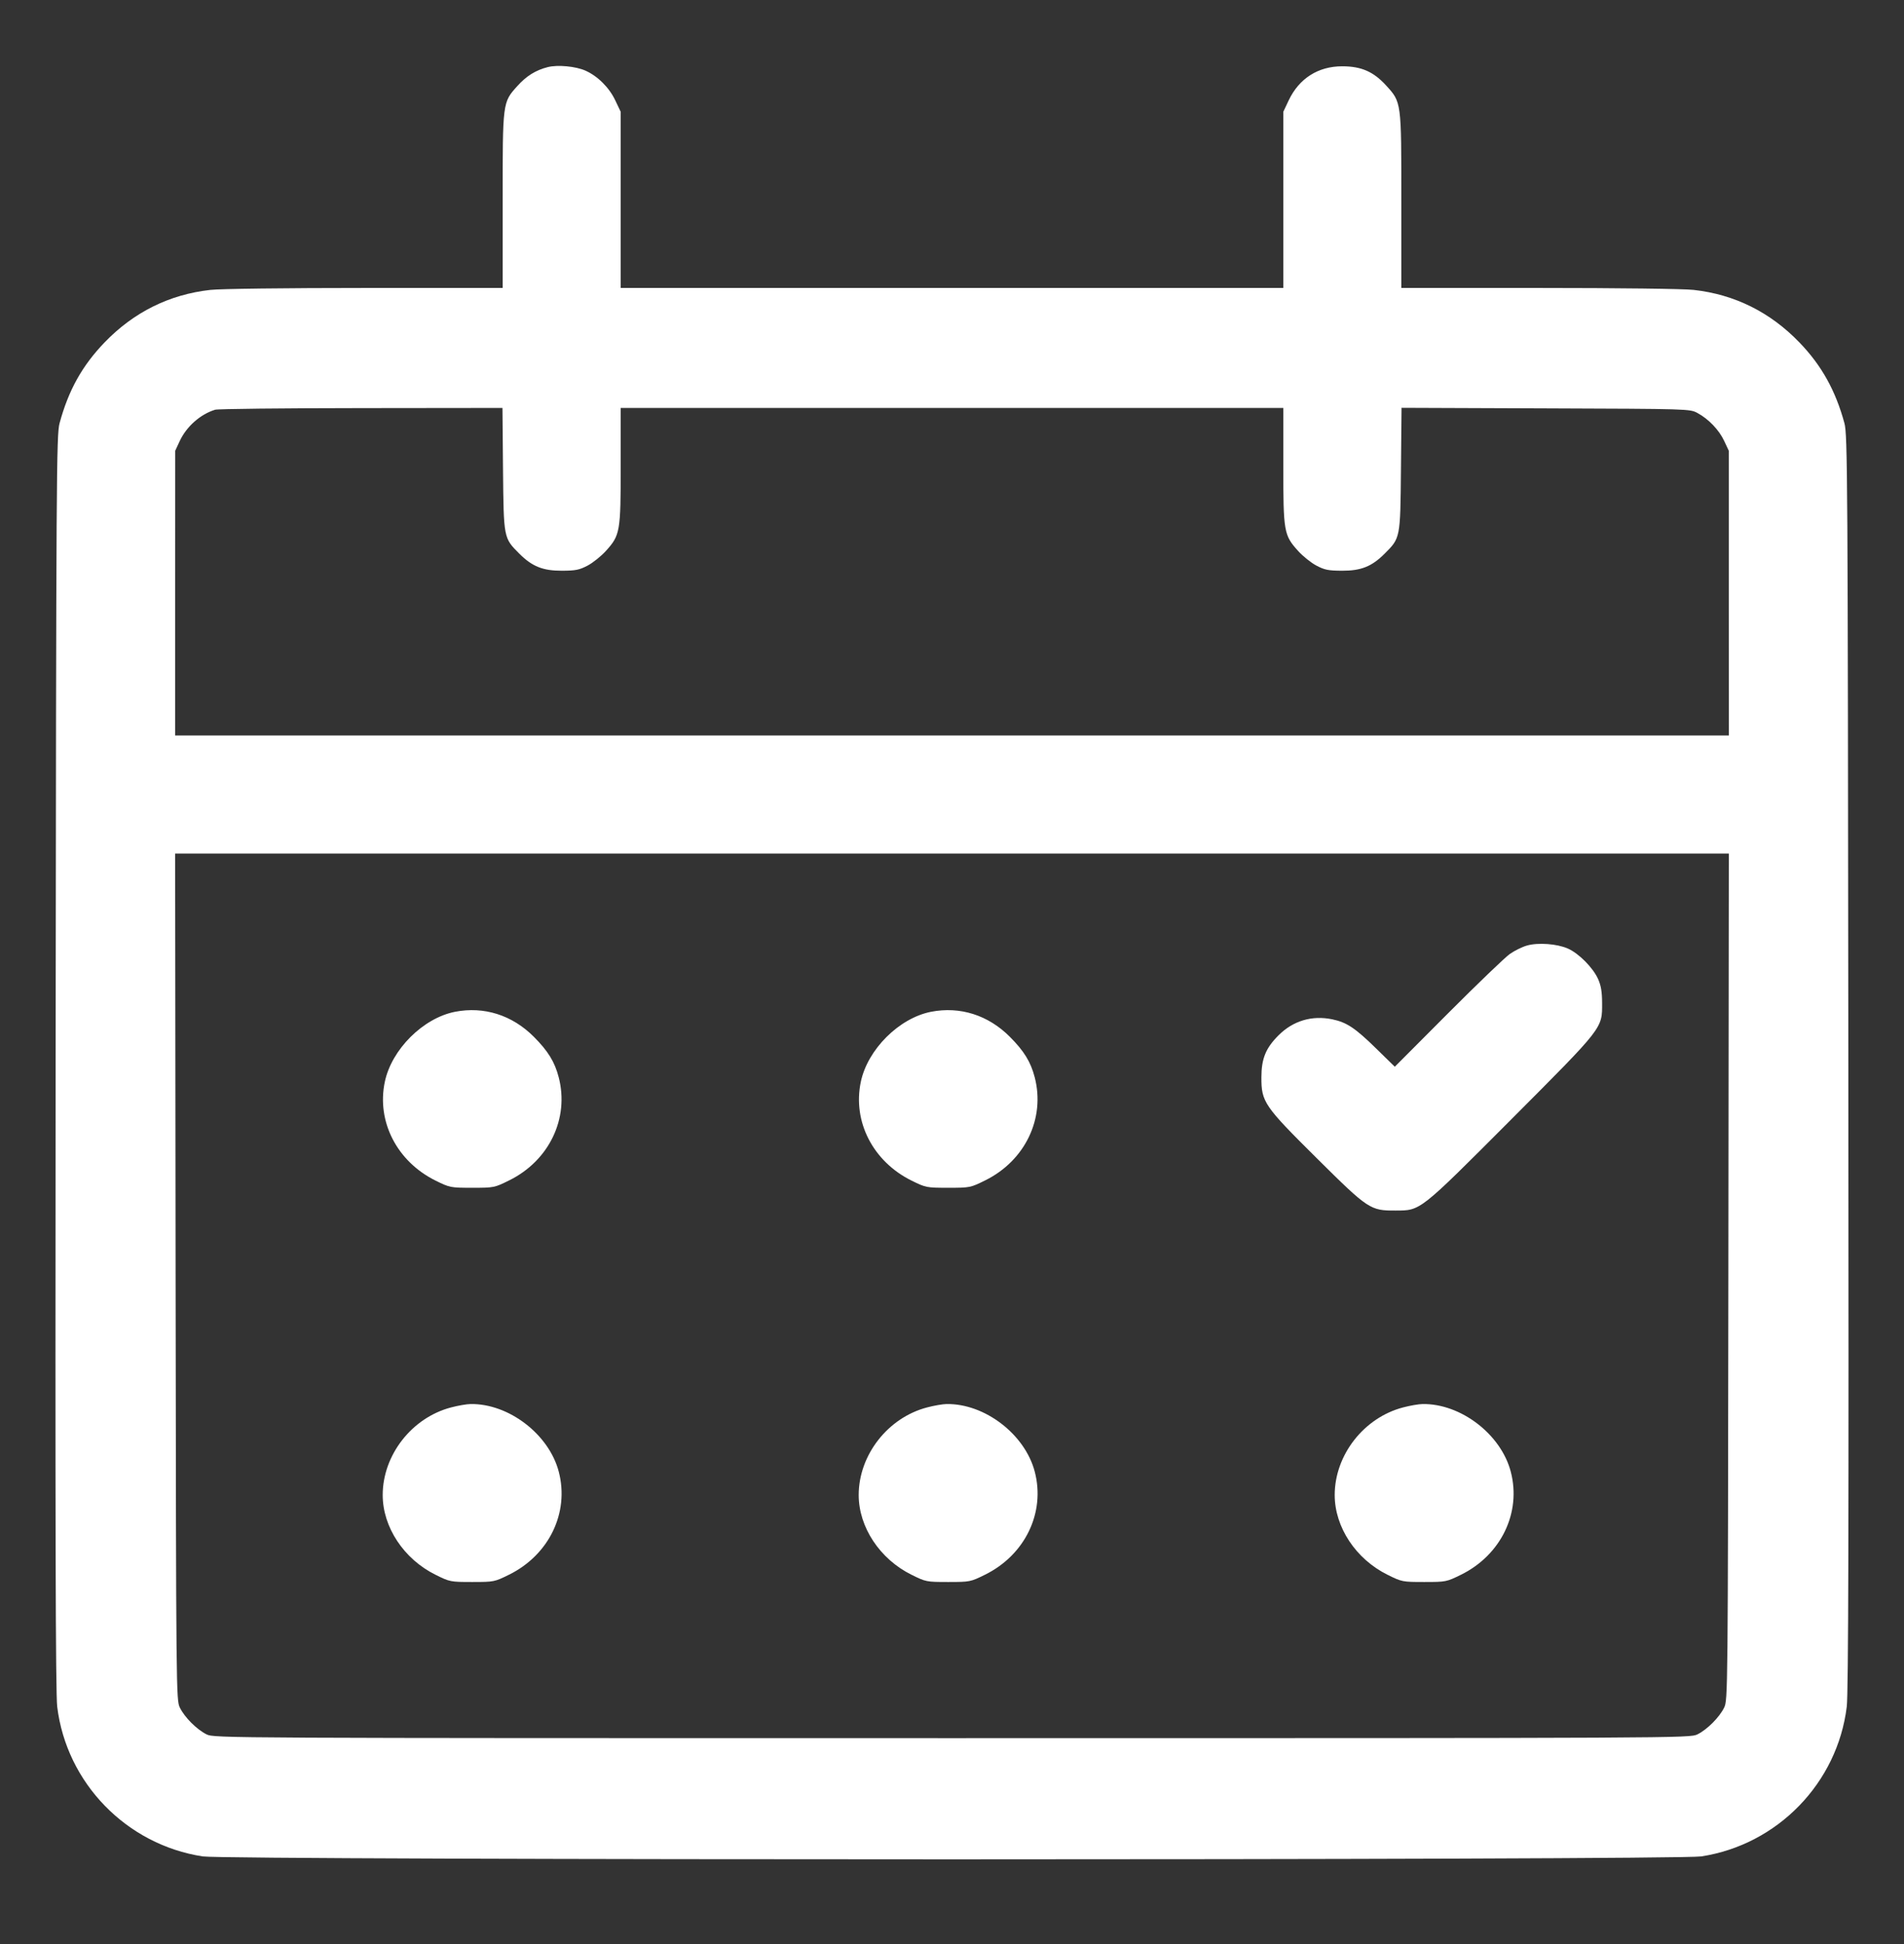 <svg xmlns="http://www.w3.org/2000/svg" viewBox="0 0 48 49" fill="none">
<rect x="0" y="0" width="48" height="49" fill="#333333" stroke="none"/>
<path fill-rule="evenodd" clip-rule="evenodd" d="M13.811 1.691C13.507 1.768 13.271 1.914 13.043 2.168C12.669 2.583 12.672 2.562 12.672 5.058V7.258L9.204 7.258C7.21 7.258 5.552 7.279 5.304 7.307C4.269 7.422 3.37 7.869 2.634 8.633C2.07 9.22 1.727 9.836 1.502 10.666C1.423 10.96 1.417 11.882 1.402 26.77C1.391 38.466 1.401 42.679 1.442 43.016C1.676 44.941 3.189 46.497 5.112 46.791C5.756 46.889 42.243 46.889 42.888 46.791C44.811 46.497 46.323 44.941 46.557 43.016C46.599 42.679 46.609 38.466 46.597 26.77C46.583 11.882 46.577 10.96 46.498 10.666C46.276 9.847 45.923 9.212 45.368 8.636C44.63 7.869 43.732 7.422 42.696 7.307C42.447 7.279 40.789 7.258 38.796 7.258L35.328 7.258V5.058C35.328 2.546 35.332 2.58 34.94 2.15C34.624 1.805 34.318 1.672 33.84 1.671C33.232 1.67 32.751 1.976 32.488 2.53L32.352 2.818L32.352 5.038L32.352 7.258H24H15.648L15.648 5.038L15.648 2.818L15.511 2.53C15.358 2.206 15.067 1.917 14.758 1.78C14.512 1.671 14.06 1.629 13.811 1.691ZM5.424 10.327C5.052 10.44 4.702 10.75 4.53 11.118L4.417 11.362L4.416 14.95L4.416 18.538H24H43.584L43.583 14.95L43.583 11.362L43.469 11.118C43.34 10.839 43.072 10.559 42.792 10.409C42.601 10.306 42.579 10.306 38.966 10.293L35.333 10.279L35.318 11.829C35.302 13.574 35.305 13.557 34.905 13.957C34.585 14.277 34.315 14.386 33.84 14.385C33.491 14.384 33.396 14.366 33.187 14.256C33.052 14.185 32.843 14.018 32.723 13.884C32.366 13.487 32.352 13.406 32.352 11.737V10.282H24H15.648V11.737C15.648 13.406 15.634 13.487 15.277 13.884C15.156 14.018 14.948 14.185 14.813 14.256C14.603 14.366 14.509 14.384 14.16 14.385C13.684 14.386 13.415 14.277 13.094 13.957C12.694 13.557 12.698 13.574 12.681 11.83L12.667 10.282L9.105 10.286C7.146 10.288 5.49 10.306 5.424 10.327ZM4.427 32.182C4.44 42.703 4.441 42.852 4.535 43.042C4.656 43.288 4.962 43.593 5.208 43.715C5.398 43.809 5.562 43.81 24 43.81C42.438 43.81 42.602 43.809 42.792 43.715C43.038 43.593 43.343 43.288 43.465 43.042C43.559 42.852 43.56 42.703 43.572 32.182L43.584 21.514H24H4.415L4.427 32.182ZM38.496 23.832C38.377 23.865 38.182 23.961 38.064 24.044C37.945 24.127 37.244 24.8 36.505 25.541L35.163 26.887L34.705 26.439C34.164 25.909 33.952 25.768 33.587 25.692C33.075 25.586 32.599 25.728 32.231 26.096C31.909 26.418 31.801 26.683 31.8 27.154C31.799 27.777 31.866 27.874 33.202 29.199C34.495 30.482 34.545 30.515 35.184 30.512C35.818 30.51 35.773 30.545 38.093 28.22C40.429 25.878 40.391 25.927 40.389 25.282C40.388 24.995 40.362 24.841 40.286 24.672C40.156 24.387 39.802 24.03 39.526 23.908C39.255 23.788 38.775 23.752 38.496 23.832ZM11.472 25.502C10.667 25.66 9.875 26.448 9.702 27.264C9.489 28.267 10.007 29.276 10.982 29.758C11.34 29.934 11.357 29.938 11.904 29.938C12.453 29.938 12.465 29.935 12.836 29.752C13.844 29.255 14.355 28.189 14.085 27.152C13.985 26.765 13.816 26.491 13.459 26.133C12.913 25.585 12.202 25.36 11.472 25.502ZM23.472 25.502C22.667 25.66 21.875 26.448 21.702 27.264C21.489 28.267 22.007 29.276 22.982 29.758C23.34 29.934 23.357 29.938 23.904 29.938C24.453 29.938 24.465 29.935 24.836 29.752C25.843 29.255 26.355 28.189 26.085 27.152C25.985 26.765 25.816 26.491 25.459 26.133C24.913 25.585 24.202 25.36 23.472 25.502ZM11.372 35.474C10.383 35.732 9.648 36.674 9.648 37.682C9.648 38.492 10.182 39.298 10.98 39.692C11.341 39.871 11.356 39.874 11.904 39.874C12.454 39.874 12.466 39.871 12.835 39.689C13.842 39.191 14.356 38.127 14.087 37.096C13.841 36.152 12.826 35.373 11.861 35.389C11.766 35.39 11.546 35.428 11.372 35.474ZM23.372 35.474C22.383 35.732 21.648 36.674 21.648 37.682C21.648 38.492 22.182 39.298 22.98 39.692C23.341 39.871 23.356 39.874 23.904 39.874C24.453 39.874 24.466 39.871 24.835 39.689C25.842 39.191 26.356 38.127 26.087 37.096C25.841 36.152 24.826 35.373 23.861 35.389C23.766 35.39 23.546 35.428 23.372 35.474ZM35.372 35.474C34.383 35.732 33.648 36.674 33.648 37.682C33.648 38.492 34.182 39.298 34.98 39.692C35.341 39.871 35.356 39.874 35.904 39.874C36.453 39.874 36.466 39.871 36.836 39.689C37.842 39.191 38.356 38.127 38.087 37.096C37.842 36.152 36.826 35.373 35.861 35.389C35.766 35.39 35.546 35.428 35.372 35.474Z" fill="#ffffff"/>
</svg>